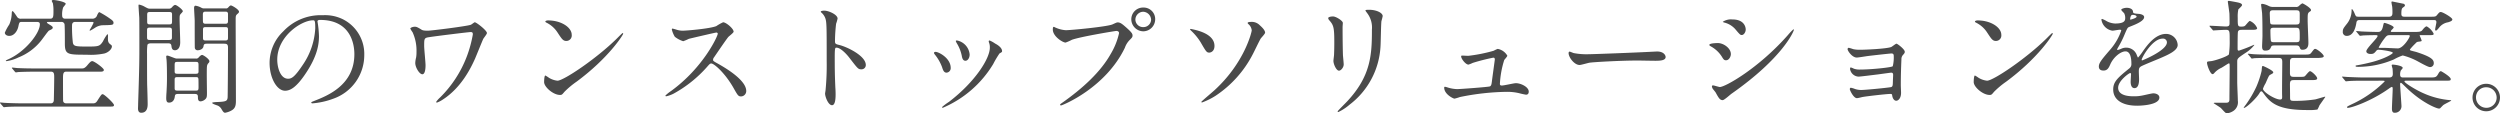 <svg xmlns="http://www.w3.org/2000/svg" width="605.94" height="27.48" viewBox="0 0 605.94 27.48">
  <path id="パス_130451" data-name="パス 130451" d="M9.87-19.92c.69,0,.87.15.87.6,0,2.13-3.57,6.72-7.8,8.52-.09.06-.45.21-.45.27,0,.12.12.12.15.12a9.518,9.518,0,0,0,2.91-.9,13.257,13.257,0,0,0,5.46-4.02c.33-.39,1.71-2.37,1.95-2.49.66-.3.9-.42.9-.72,0-.15,0-.24-.66-.66-.27-.15-.75-.45-.75-.54,0-.18.21-.18.69-.18h2.82a.727.727,0,0,1,.78.72c.06.99.06,3.39.06,4.5,0,2.73.66,2.73,5.28,2.73a16.345,16.345,0,0,0,4.32-.3c.99-.27,1.8-1.08,1.8-1.71,0-.21-.03-.24-.45-.57-.51-.39-.51-.87-.51-1.47.03-.78.03-.9-.15-.9a9.457,9.457,0,0,0-1.05,1.71c-.81,1.26-1.11,1.26-4.02,1.26-2.61,0-3.06-.09-3.27-.87a31.3,31.3,0,0,1-.21-4.17c0-.3,0-.93.78-.93h3.87c.36,0,.57,0,.57.21a13.454,13.454,0,0,1-.96,1.77c0,.06.03.15.12.15a13.044,13.044,0,0,0,1.17-.69,3.657,3.657,0,0,1,1.77-.63c2.49-.06,2.73-.03,2.73-.63,0-.15,0-.39-.75-.9a22.558,22.558,0,0,0-2.67-1.65c-.18,0-.36.36-.54.72a1.165,1.165,0,0,1-1.23.87H16.89c-.75,0-.75-.6-.75-.87a5.211,5.211,0,0,1,.24-1.83c.06-.15.63-.75.63-.9,0-.48-2.4-.93-3-.93-.36,0-.39.18-.39.24a4.532,4.532,0,0,0,.27.54,8.917,8.917,0,0,1,.15,1.74c0,1.44,0,2.01-.81,2.01H6.24a1.027,1.027,0,0,1-1.08-.54c-.45-.66-.87-1.29-1.05-1.29-.15,0-.18.39-.18.51a7.546,7.546,0,0,1-.6,2.73,11.635,11.635,0,0,0-1.08,1.98c0,.39.39.78,1.08.78,1.14,0,1.98-1.14,2.22-2.37.21-.99.27-1.02.96-1.02ZM9.51-8.64c-1.59,0-2.82-.03-4.11-.09-.21,0-1.11-.12-1.32-.12-.09,0-.12.03-.12.09,0,.03,0,.06.12.18l.6.72c.03.03.18.18.24.18.09,0,.54-.09.66-.09,1.05-.06,3.03-.09,3.78-.09h4.08c.78,0,.78.6.78,1.47,0,.75-.06,4.41-.09,5.25,0,.3,0,.96-.78.96H6.63C5.52-.18,3.18-.24,2.28-.3c-.15,0-.93-.09-1.08-.09-.09,0-.12.03-.12.09,0,.03.03.06.12.18l.6.69c.09.12.15.18.27.18.09,0,.51-.06.63-.06C3.75.6,5.76.6,6.69.6H27.96c.45,0,.75-.03.75-.36,0-.45-2.37-2.64-2.73-2.64-.27,0-.36.12-1.14,1.32-.36.6-.57.9-1.23.9H17.13c-.03,0-.69,0-.75-.6-.03-.3-.03-4.71-.03-5.22,0-1.23,0-1.86.78-1.86h8.34c.51,0,.78-.12.78-.42,0-.45-2.34-2.13-2.79-2.13-.24,0-.45.06-1.23,1.02-.63.75-.99.75-1.29.75ZM37.47-23.13c-.42,0-.51-.03-1.29-.45a4.465,4.465,0,0,0-1.41-.54c-.12,0-.12.18-.12.3,0,.03.15,2.52.18,2.76.03.39.03,4.89.03,6.72,0,3.3,0,5.28-.3,14.19,0,.39-.03,1.11-.03,1.2,0,.21,0,1.05.78,1.05,1.56,0,1.56-1.62,1.56-2.16,0-.72-.09-3.9-.12-4.56-.03-1.14-.03-6.21-.03-7.59a14.416,14.416,0,0,1,.09-2.13c.15-.39.63-.39,1.11-.39h3.72c.57,0,.9,0,.99.63.06.48.15,1.05.87,1.05.42,0,1.26-.3,1.26-1.95,0-.87-.15-4.68-.15-5.46,0-.81,0-1.05.21-1.32.09-.12.57-.57.57-.72,0-.42-1.5-1.53-1.83-1.53-.27,0-.51.24-.81.57a.934.934,0,0,1-.84.33Zm4.44.81c.6,0,.87,0,.87.6v1.62c0,.78-.18.78-.87.78H37.62c-.6,0-.87,0-.87-.63v-1.62c0-.75.18-.75.87-.75Zm-.06,3.78c.66,0,.9.03.9.69v1.71c0,.6-.3.6-.9.6H37.62c-.66,0-.9,0-.9-.66v-1.74c0-.6.3-.6.9-.6Zm8.79-4.65a1.293,1.293,0,0,1-.78-.18,4.138,4.138,0,0,0-1.41-.48c-.27,0-.33.36-.33.51,0,.51.15,2.73.15,3.18s0,6.36.03,6.54a.659.659,0,0,0,.72.57c.54,0,1.29-.3,1.38-.96.09-.48.18-.63.87-.63h3.9c.75,0,1.17,0,1.17.93,0,4.29-.06,11.82-.09,12.12-.09.84-.39.99-2.34,1.08-.3,0-1.41.06-1.41.21,0,.27,1.26.6,1.47.72a2.078,2.078,0,0,1,.84.87c.3.51.51.81.84.81a4.982,4.982,0,0,0,1.41-.48c1.05-.54,1.2-1.26,1.2-2.46,0-3.09-.06-16.71-.06-19.47,0-1.08,0-1.17.48-1.59.18-.15.33-.3.33-.48,0-.57-1.71-1.53-1.95-1.53-.18,0-.3.09-.66.48a.662.662,0,0,1-.63.24Zm.45,3.72c-.42,0-.75,0-.81-.45-.03-.12-.03-1.35-.03-1.8,0-.69.33-.69.84-.69H55.5c.48,0,.75,0,.84.45v1.83c0,.66-.3.66-.84.66Zm.06,4.05c-.63,0-.87,0-.87-.66v-1.98c0-.6.27-.6.87-.6H55.5c.6,0,.84,0,.84.63v1.98c0,.63-.27.63-.84.63Zm-7.29,4.38c-.36,0-1.89-.72-2.22-.72-.15,0-.27.03-.27.27,0,.15.09.81.09.93.09,1.08.09,3.96.09,4.11,0,1.26-.03,2.16-.12,3.72-.03.27-.06,1.08-.06,1.29,0,.93.3,1.08.69,1.08.75,0,1.26-.51,1.38-1.41.06-.57.21-.69.9-.69h3.72c.6,0,.99,0,.99.72,0,.45,0,1.08.66,1.08a1.916,1.916,0,0,0,1.26-.66c.27-.33.27-.72.27-1.53,0-.72-.09-5.46,0-6.24a1.321,1.321,0,0,1,.42-.9.678.678,0,0,0,.18-.39c0-.54-1.47-1.53-1.77-1.53-.27,0-.6.33-.84.6a.715.715,0,0,1-.69.27Zm4.56.81c.57,0,.78,0,.78.75v1.71c-.09.42-.33.42-.78.42H44.19c-.45,0-.69,0-.78-.42v-1.5c0-.9.06-.96.78-.96Zm-.06,3.69c.6,0,.72,0,.81.42.03.15.03,1.8.03,2.07,0,.78-.18.78-.84.78H44.25c-.54,0-.84,0-.84-.57V-5.91c0-.63.27-.63.84-.63ZM78.66-20.4c8.19,0,8.31,7.14,8.31,8.31,0,7.47-6.51,10.05-9.63,11.28-.75.3-.81.33-.81.42,0,.18.18.21.3.21a18.439,18.439,0,0,0,4.98-1.11,11.188,11.188,0,0,0,7.56-10.56,9.4,9.4,0,0,0-5.22-8.73,9.773,9.773,0,0,0-4.83-.96,12.412,12.412,0,0,0-9.57,3.9,10.568,10.568,0,0,0-3.33,7.65c0,3.66,1.77,6.75,3.75,6.75,1.2,0,2.73-.72,5.13-4.38,2.64-3.99,3.09-6.78,3.09-8.79a23,23,0,0,0-.3-3.24c0-.12-.06-.24-.06-.33C78.03-20.16,78.06-20.4,78.66-20.4Zm-1.68.09c.39,0,.51.15.51,1.95a17.16,17.16,0,0,1-2.94,8.73c-2.07,3.12-2.79,3.48-3.66,3.48-1.83,0-2.61-2.67-2.61-4.62C68.28-16.44,74.13-20.31,76.98-20.31Zm38.7,3.45a29.27,29.27,0,0,1-1.5,5.43,27.849,27.849,0,0,1-6.48,9.87,5.463,5.463,0,0,0-.9,1.02.173.173,0,0,0,.18.18,6.332,6.332,0,0,0,1.35-.69c4.53-2.88,6.87-7.68,7.89-9.96.3-.69,1.65-4.05,1.98-4.77.12-.24.9-1.17.9-1.44,0-.63-2.55-2.61-2.94-2.61-.15,0-.78.54-.96.6-.78.33-9.54,1.44-10.44,1.44-1.14,0-1.38-.15-1.59-.3-.9-.54-1.11-.66-1.56-.66-.48,0-1.08.24-1.08.45a5.245,5.245,0,0,0,.54.87,10.662,10.662,0,0,1,.96,4.77,7.947,7.947,0,0,1-.09,1.35,6.19,6.19,0,0,0-.21,1.35c0,1.08,1.02,2.73,1.71,2.73.78,0,.78-1.83.78-2.22,0-.66-.33-3.9-.33-4.62,0-1.83,0-1.98,1.26-2.16,1.95-.3,9.57-1.23,9.99-1.23C115.68-17.46,115.68-17.19,115.68-16.86Zm23.97.06c0-1.77-2.52-3.48-5.73-3.48-.42,0-.66.15-.66.27s.15.21.27.27a6.757,6.757,0,0,1,2.73,2.46c.99,1.5,1.29,1.98,2.1,1.98A1.325,1.325,0,0,0,139.65-16.8Zm12.48-.27a.193.193,0,0,0-.15-.15c-.06,0-.9.84-1.38,1.32-4.98,4.92-12.93,10.23-14.4,10.23a4.966,4.966,0,0,1-2.04-.69,7.469,7.469,0,0,0-.9-.57c-.27,0-.3,1.38-.3,1.59,0,1.2,2.22,3.12,3.84,3.12.45,0,.51-.06,1.08-.75a20.948,20.948,0,0,1,2.94-2.46C148.62-11.19,152.13-16.8,152.13-17.07Zm22.92-.03c.09.48-3.48,8.25-11.31,13.92a9.256,9.256,0,0,0-1.38,1.11c0,.18.15.18.21.18a7.37,7.37,0,0,0,1.86-.69A30.14,30.14,0,0,0,172.44-9c.66-.75.75-.84,1.05-.84.66,0,3.3,2.28,5.37,5.91,1.05,1.86,1.17,2.07,1.86,2.07a1.3,1.3,0,0,0,1.23-1.32c0-2.73-5.37-5.76-6.72-6.54-1.26-.69-1.32-.75-1.32-1.02a.986.986,0,0,1,.24-.6c.48-.69,2.85-4.2,3.45-4.92.18-.21,1.29-1.02,1.29-1.29,0-.75-1.83-2.28-2.55-2.28a11.453,11.453,0,0,0-1.65.93c-1.56.63-7.2,1.11-8.22,1.11a5.345,5.345,0,0,1-1.59-.3c-.09-.03-.75-.21-.78-.21-.15,0-.18.09-.18.24a6.121,6.121,0,0,0,.72,1.74,6.261,6.261,0,0,0,2.04,1.08,12.957,12.957,0,0,0,1.35-.57c.15-.06,6.45-1.53,6.66-1.53A.337.337,0,0,1,175.05-17.1Zm24.96-5.28.06.12a3.328,3.328,0,0,1,1.02,1.38c.36.96.36,1.92.36,10.5a62.092,62.092,0,0,1-.27,6.96c0,.12-.12.75-.12.87,0,.78.78,2.82,1.68,2.82.87,0,.87-1.98.87-2.73,0-.45-.03-1.2-.06-1.53-.12-2.7-.15-4.29-.15-7.47,0-2.22.12-2.22.42-2.22.93,0,2.34,1.41,3.18,2.52,2.01,2.61,2.1,2.73,2.85,2.73a1.027,1.027,0,0,0,1.08-1.05c0-2.25-4.65-4.44-6.48-4.86-.87-.21-.99-.3-.99-.96a38.915,38.915,0,0,1,.27-4.17,8.694,8.694,0,0,0,.36-1.26c0-.96-2.16-1.92-3.24-1.92C200.82-22.65,200.04-22.65,200.01-22.38Zm40.98,8.73c0,2.58-3.51,8.22-9.9,13.11A12.813,12.813,0,0,0,229.41.72a.194.194,0,0,0,.18.18A26.269,26.269,0,0,0,241.8-9.69a24.454,24.454,0,0,1,1.53-2.58c.51-.3.63-.33.63-.57,0-.87-1.2-1.59-1.68-1.83a6.675,6.675,0,0,0-1.35-.75.2.2,0,0,0-.21.21,1.912,1.912,0,0,0,.06.27A3.042,3.042,0,0,1,240.99-13.65Zm-13.14.99c-.21,0-.39.09-.39.27,0,.09.06.18.21.39a10.731,10.731,0,0,1,1.74,3.03c.21.66.42,1.35,1.08,1.35a1.091,1.091,0,0,0,1.02-1.14C231.51-11.16,228.57-12.66,227.85-12.66Zm5.19-2.76c-.15-.03-.3.06-.3.15a3.389,3.389,0,0,0,.33.66,9.416,9.416,0,0,1,1.11,2.85c.09.51.24,1.26.9,1.26.54,0,1.02-.66,1.02-1.53A3.8,3.8,0,0,0,233.04-15.42Zm45.18-7.98a2.85,2.85,0,0,0-2.94,2.85,2.948,2.948,0,0,0,2.91,2.91,2.926,2.926,0,0,0,2.88-2.91A2.792,2.792,0,0,0,278.22-23.4Zm-.06,1.02a2.006,2.006,0,0,1,1.92,1.89,1.85,1.85,0,0,1-1.86,1.83,1.862,1.862,0,0,1-1.95-1.8A1.93,1.93,0,0,1,278.16-22.38Zm-21.63,3.66c-.18,0-.27.09-.27.66,0,1.65,2.4,3.15,3.09,3.15a10.881,10.881,0,0,0,1.5-.66c1.83-.72,10.5-2.16,10.8-2.16.15,0,.66.03.66.54a16.95,16.95,0,0,1-2.04,5.07c-2.4,4.26-6.63,8.22-11.85,11.88-.3.21-.39.27-.39.39a.2.2,0,0,0,.21.18c.3,0,10.77-4.2,15.48-13.98a4.965,4.965,0,0,1,1.17-1.89c.54-.54.69-.69.69-1.08,0-.42-.18-.75-1.53-1.95-.93-.81-1.41-1.23-2.07-1.23-.21,0-.33.06-1.26.48-1.29.57-10.08,1.41-11.31,1.41a7.067,7.067,0,0,1-2.49-.63C256.86-18.54,256.59-18.72,256.53-18.72Zm51.18,1.41c0-.66-.96-1.5-1.26-1.77a2.707,2.707,0,0,0-2.19-.84c-.12,0-.78,0-.78.27,0,.09.12.21.15.24a2.267,2.267,0,0,1,.84,1.53c0,.42-1.77,7.89-9.03,14.52-.48.45-3.18,2.7-3.18,2.82a.161.161,0,0,0,.15.15,16.378,16.378,0,0,0,3.33-1.65A26.729,26.729,0,0,0,304.68-12c.3-.54,1.62-3.33,1.98-3.9C306.81-16.11,307.71-17.04,307.71-17.31Zm-17.94-.9c-.06,0-.24-.03-.24.09,0,.09.12.21.18.27a13.534,13.534,0,0,1,2.4,2.91c1.32,2.28,1.44,2.46,2.1,2.46.18,0,1.23-.18,1.23-1.62C295.44-17.1,291.03-17.94,289.77-18.21Zm33.24-2.64c0,.24.15.42.39.69.93,1.08,1.08,1.77,1.08,5.13,0,.54,0,1.71-.06,3.06,0,.24-.15,1.26-.15,1.5,0,.78.69,2.37,1.35,2.37.45,0,1.14-.75,1.14-1.53,0-.3-.15-1.8-.18-2.16-.03-.72-.09-3.42-.09-6.9,0-.15.06-.84.06-.99,0-.51-1.65-1.56-2.37-1.56C323.49-21.24,323.01-21.06,323.01-20.85Zm10.59,2.79c0,6-.21,11.22-6,17.4-.36.39-2.31,2.31-2.31,2.43,0,.09.06.15.18.15a11.962,11.962,0,0,0,2.7-1.77,18.979,18.979,0,0,0,7.5-13.92c.09-1.05.12-5.55.24-6.36a11.668,11.668,0,0,0,.3-1.2c0-.78-1.5-1.53-3.3-1.53-.87,0-.87.09-.87.18,0,.06.03.12.39.6A5.736,5.736,0,0,1,333.6-18.06Zm21.9,6.3c-.18,0-.27.03-.27.21,0,.57,1.08,1.98,1.77,1.98a7.661,7.661,0,0,0,1.05-.42A48.148,48.148,0,0,1,363-11.25c.15,0,.39,0,.39.45,0,.06-.66,4.8-.72,5.37-.09.66-.15.99-.48,1.14-.36.15-7.2.66-7.95.66a8.488,8.488,0,0,1-2.16-.36,7,7,0,0,0-.75-.21c-.15,0-.21.06-.21.21,0,1.62,2.22,2.67,2.49,2.67a10.983,10.983,0,0,0,1.32-.39,60.008,60.008,0,0,1,11.31-1.26,12.577,12.577,0,0,1,3.06.33,14.731,14.731,0,0,0,1.65.36c.57,0,.66-.45.66-.75,0-1.11-1.89-2.04-3.12-2.04-.48,0-2.85.57-3.39.57-.42,0-.48-.18-.48-.42a22.808,22.808,0,0,1,1.05-5.76c.09-.15.75-.84.75-1.05a3.35,3.35,0,0,0-2.34-1.65,6.9,6.9,0,0,0-.96.45,37.831,37.831,0,0,1-6.15,1.23C356.73-11.7,355.59-11.76,355.5-11.76Zm30.69-.33a16.337,16.337,0,0,1-3.66-.27c-.15-.03-.87-.36-1.02-.36s-.24.18-.24.36c0,1.02,1.38,2.88,2.67,2.88.36,0,1.98-.48,2.34-.54.72-.15,7.59-.54,11.73-.54.6,0,3.6.06,4.29.06,1.26,0,2.49-.09,2.49-.93,0-.21-.27-1.32-2.1-1.32-.15,0-.48.03-.66.03C397.65-12.48,387.18-12.09,386.19-12.09ZM418.62-.96c.39,0,1.83-1.35,2.19-1.59,12.42-8.7,15.06-15.12,15.06-15.45a.11.11,0,0,0-.12-.12,14.3,14.3,0,0,0-1.29,1.35c-7.17,8.13-15.24,12.63-16.53,12.63-.24,0-1.38-.39-1.65-.39-.18,0-.27.09-.27.21a1.273,1.273,0,0,0,.18.57c.09.15.63.78.72.93C417.66-1.44,417.96-.96,418.62-.96Zm-1.14-13.83c-.39,0-2.1.03-2.1.45,0,.12.18.24.27.3a7.278,7.278,0,0,1,2.73,2.49c.45.75.6.93,1.05.93.72,0,1.17-.9,1.17-1.5C420.6-13.59,418.77-14.79,417.48-14.79Zm3.48-5.73a3.572,3.572,0,0,0-2.31.57c0,.09.33.18.45.21a5.222,5.222,0,0,1,2.58,1.59c1.08,1.29,1.23,1.41,1.56,1.41.48,0,.96-.66.96-1.35C424.2-18.18,424.2-20.52,420.96-20.52Zm28.2,6.87a.329.329,0,0,0-.27.33c0,.42,1.11,2.04,2.22,2.04.36,0,2.19-.3,2.61-.36,2.16-.27,5.58-.63,5.76-.63.45,0,.6.15.6.66a8.79,8.79,0,0,1-.24,2.43c-.27.3-5.25.81-7.92.81a4.086,4.086,0,0,1-1.5-.21,4.688,4.688,0,0,0-.72-.3c-.15,0-.21.09-.21.39a2.172,2.172,0,0,0,2.04,1.83c.51,0,3.72-.42,4.53-.51,1.11-.15,3.27-.45,3.39-.45.36,0,.48.18.48.57,0,.12-.06,1.38-.06,1.62-.03.84-.03,1.11-.36,1.29-.27.12-6.18.72-7.38.72a4.83,4.83,0,0,1-1.44-.24,4.984,4.984,0,0,0-.99-.3c-.24,0-.27.24-.27.36,0,.24.9,2.16,1.71,2.16.33,0,1.26-.27,1.5-.3.81-.15,5.61-.72,6.6-.72.42,0,.42.09.48.48.12.69.51,1.17.96,1.17s1.17-.54,1.17-1.92c0-.27-.06-1.59-.06-1.89,0-1.98.06-4.23.15-6.21a1.519,1.519,0,0,1,.3-.99c.42-.48.51-.57.51-.87,0-.6-1.77-1.95-2.01-1.95-.21,0-1.05.72-1.29.81-1.23.45-6.36.66-7.47.66a7.435,7.435,0,0,1-1.74-.15A9.239,9.239,0,0,0,449.16-13.65Zm36.99-3.15c0-1.77-2.52-3.48-5.73-3.48-.42,0-.66.15-.66.27s.15.21.27.27a6.757,6.757,0,0,1,2.73,2.46c.99,1.5,1.29,1.98,2.1,1.98A1.325,1.325,0,0,0,486.15-16.8Zm12.48-.27a.193.193,0,0,0-.15-.15c-.06,0-.9.84-1.38,1.32-4.98,4.92-12.93,10.23-14.4,10.23a4.966,4.966,0,0,1-2.04-.69,7.469,7.469,0,0,0-.9-.57c-.27,0-.3,1.38-.3,1.59,0,1.2,2.22,3.12,3.84,3.12.45,0,.51-.06,1.08-.75a20.95,20.95,0,0,1,2.94-2.46C495.12-11.19,498.63-16.8,498.63-17.07Zm12.3,8.94c.96,0,1.29-.72,1.62-1.47.78-1.8,2.55-3.18,3.69-3.18,1.2,0,1.44,1.68,1.44,3.03a1.278,1.278,0,0,1-.45,1.05c-2.82,2.28-3.96,3.24-3.96,5.16,0,2.37,2.01,3.93,5.82,3.93.72,0,5.37-.12,5.37-1.98,0-.72-.84-1.02-1.47-1.02-.39,0-2.31.48-2.73.54a9.285,9.285,0,0,1-1.92.18c-.87,0-3.87,0-3.87-2.07,0-1.71,2.67-3.57,2.91-3.57.21,0,.21.24.21.36,0,.03-.09,1.47-.09,1.77,0,.54.12,1.53.93,1.53,1.11,0,1.11-1.71,1.11-2.19,0-.27-.06-1.53-.06-1.8,0-.63.03-.96.51-1.26.54-.33,3.93-1.68,4.68-2.01,1.86-.81,4.23-1.8,4.23-3.21a2.83,2.83,0,0,0-2.82-2.67c-2.61,0-4.56,2.73-5.55,4.11a14.086,14.086,0,0,1-1.23,1.62c-.06,0-.09-.06-.3-.57a2.705,2.705,0,0,0-2.55-1.83,2.8,2.8,0,0,0-1.17.24,5.991,5.991,0,0,1-.93.33.11.11,0,0,1-.12-.12c0-.12.06-.21.21-.48a23.264,23.264,0,0,0,1.62-3.24c.66-1.53.69-1.59,1.14-1.77,1.38-.54,3.57-1.38,3.57-2.37,0-.63-1.14-.78-1.35-.78-1.2-.09-1.32-.15-1.35-.54-.06-.66-.81-.93-1.53-.93-.54,0-1.32.24-1.32.48,0,.18.63.72.72.87a2.4,2.4,0,0,1,.24,1.05c0,.6,0,1.41-2.46,1.41a4.768,4.768,0,0,1-1.98-.54,6.738,6.738,0,0,0-1.14-.57c-.18,0-.18.12-.18.21a3.183,3.183,0,0,0,2.67,2.64c.27,0,1.5-.24,1.8-.24.12,0,.33.03.33.21a13.8,13.8,0,0,1-2.55,4.47c-2.04,2.37-2.88,3.33-2.88,4.23C509.79-8.31,510.36-8.13,510.93-8.13Zm6.45-12.54c0-.12.12-.96.54-.96.27,0,1.02.06,1.02.45,0,.33-1.44.72-1.5.72S517.38-20.55,517.38-20.67Zm7.86,4.8a.923.923,0,0,1,1.05.9c0,1.98-5.91,4.38-6,4.38s-.12-.09-.12-.15C520.17-11.22,522.75-15.87,525.24-15.87Zm26.91-7.68a2.339,2.339,0,0,1-1.26-.27,4.645,4.645,0,0,0-1.47-.48c-.24,0-.3.09-.3.27,0,.03.21,1.68.24,2.01.06,1.14.09,2.67.09,5.49,0,.39-.09,2.19-.09,2.55,0,.66.18,1.02.72,1.02,1.08,0,1.23-.39,1.47-.93.12-.33.45-.33.99-.33h4.95c.48,0,.78,0,.99.48.12.33.21.57.63.57,1.47,0,1.47-1.2,1.47-1.68,0-.84-.18-4.65-.18-5.43,0-1.59,0-1.77.51-2.13.21-.12.3-.18.3-.39,0-.51-1.92-1.62-2.1-1.62a2.916,2.916,0,0,0-.75.57.99.99,0,0,1-.9.3Zm5.28.81c.78,0,1.05.03,1.05.93v1.65c0,.87-.36.87-1.05.87H552.3c-.69,0-.93,0-.99-.51-.03-.18-.09-2.13-.09-2.16,0-.78.36-.78,1.02-.78Zm.06,4.23c.99,0,.99.24.99,2.22,0,1.11,0,1.29-.99,1.29h-5.01c-.69,0-.96,0-1.02-.51-.06-.39-.09-1.86-.09-2.31,0-.69.39-.69,1.05-.69Zm-20.16.48c.09.12.15.18.24.18.06,0,.36-.03.45-.03.48-.03,2.04-.12,2.55-.12.93,0,.93.3.93,2.31a22.578,22.578,0,0,1-.18,3.63c-.3.51-3.45,1.56-4.35,1.65-.87.09-.96.09-.96.39,0,.6.78,2.76,1.35,2.76.18,0,.33-.18.39-.24a5.024,5.024,0,0,1,1.74-1.29c.3-.15,1.68-1.08,1.8-1.08.21,0,.21.06.21,1.38,0,1.05-.06,6.18-.06,7.32,0,.6-.18.84-.81.84h-2.64c-.06,0-.36,0-.36.12,0,.03,1.47.93,1.71,1.14.21.18,1.14,1.32,1.44,1.32a3.74,3.74,0,0,0,1.38-.45,2.535,2.535,0,0,0,1.32-2.61c0-.63-.15-3.75-.15-4.47v-5.04c0-.72.18-.87,1.98-2.07a8.131,8.131,0,0,0,2.16-1.92c0-.06-.09-.06-.09-.06a35.654,35.654,0,0,1-3.63,1.41c-.33,0-.33-.15-.33-.69,0-.57,0-3.66.09-3.9.15-.45.54-.45,1.11-.45h1.95c1.02,0,1.59,0,1.59-.42a3.346,3.346,0,0,0-1.77-1.74c-.21,0-.93.96-1.14,1.14-.09.09-.24.24-.96.24-.84,0-.84-.21-.84-2.13a8.441,8.441,0,0,1,.15-2.04c.12-.15.9-.81.9-1.05,0-.36-.54-.51-.87-.6-.81-.18-2.25-.42-2.31-.42-.15,0-.27.03-.27.21,0,.09.36,2.43.39,2.91.03,1.11.03,1.23.03,2.22,0,.51-.03.87-.84.87-.57,0-3.3-.18-3.93-.18-.06,0-.09.03-.09.06,0,.06,0,.06.12.21ZM561.09-5.82c1.05,0,1.62,0,1.62-.42,0-.48-1.35-1.74-1.74-1.74-.27,0-.99.99-1.17,1.14-.24.24-.39.24-1.65.24h-.87c-.75,0-1.17,0-1.17-.93,0-.45,0-2.94.03-3.09.15-.57.51-.57,1.05-.57h5.19a7.553,7.553,0,0,0,1.53-.09c.18-.06.39-.12.39-.33,0-.45-1.62-1.77-2.07-1.77-.24,0-.3.09-.9.87-.39.51-.54.51-1.92.51h-7.95c-1.71,0-3.24-.03-4.11-.09-.21,0-1.14-.12-1.32-.12-.06,0-.12,0-.12.09,0,.03.06.09.15.18l.57.69c.09.12.15.21.27.21.09,0,.54-.09.63-.09,1.05-.06,3.06-.06,3.78-.06h1.83c.75,0,1.11,0,1.11,1.02,0,1.32-.09,7.11-.03,8.31,0,.39.03.75-.48.75-1.26,0-4.17-1.83-4.17-2.61a6.678,6.678,0,0,1,.63-1.32c.75-1.71.84-1.92,1.14-2.07.66-.36.72-.39.72-.6,0-.45-2.4-1.53-2.49-1.53-.24,0-.24.12-.33,1.2a22.463,22.463,0,0,1-1.29,3.87A26.407,26.407,0,0,1,545.34.24a4.253,4.253,0,0,0-.45.66c0,.03.03.03.06.03.57,0,3.15-2.43,3.81-3.66.09-.15.21-.36.42-.36.15,0,.18.03.48.42,1.65,2.28,3.33,4.11,10.59,4.11a12.862,12.862,0,0,0,2.52-.12,8.432,8.432,0,0,0,.51-1.05c.21-.3,1.38-1.95,1.38-1.98,0-.06-.03-.09-.06-.09-.09,0-1.95.57-2.34.66a33.9,33.9,0,0,1-4.71.36c-1.29,0-1.41,0-1.41-.87,0-.48-.03-2.67-.03-3.12,0-1.05.33-1.05,1.26-1.05Zm28.32-10.89c1.38,0,1.53,0,1.53-.36a4.165,4.165,0,0,0-1.68-1.77c-.36,0-.87.66-1.11.96-.3.36-.81.39-1.89.39h-5.31c-.3,0-.39,0-.39-.18s.69-.72.69-.9c0-.45-2.04-1.11-2.22-1.11s-.18,0-.39.9c-.3,1.29-.84,1.29-1.26,1.29-1.08,0-3.57-.09-4.02-.12-.18-.03-.93-.09-1.08-.09-.06,0-.12,0-.12.06s0,.06.15.21l.57.69c.09.12.15.18.27.18s.72-.09.84-.09,1.29-.06,2.97-.06c.18,0,.39,0,.39.21,0,.51-2.73,2.97-2.73,3.69,0,.51.63.66,1.02.66.75,0,.9-.18,1.41-.78a.606.606,0,0,1,.54-.24c.51,0,3.45.36,3.45.75,0,.24-2.07,1.5-5.37,2.31-1.89.48-3.36.72-3.42.72-.12.03-.24.06-.24.15,0,.21.33.21.66.21a22.073,22.073,0,0,0,8.64-1.8,13.326,13.326,0,0,1,2.13-.96,15.65,15.65,0,0,1,2.97,1.08c.6.27,3.06,1.74,3.63,1.74a.9.9,0,0,0,.93-.93c0-.84-.45-1.5-4.23-2.73-.21-.06-1.2-.3-1.38-.36a.311.311,0,0,1-.18-.24,12.86,12.86,0,0,1,1.29-1.41c.3-.33.39-.42.75-.48.78-.09.81-.12.81-.3a11.662,11.662,0,0,0-.48-1.17c0-.12.09-.12.27-.12ZM578.43-5.67c.45,0,.63,0,.63.18A27.426,27.426,0,0,1,571.11.03c-1.05.51-1.17.57-1.17.75,0,.12.18.12.27.12.81,0,5.55-1.59,9.84-4.62a3.314,3.314,0,0,1,.75-.45c.18,0,.21.24.21.51,0,.66-.18,3.99-.18,4.77,0,.54.12.99.63.99A1.592,1.592,0,0,0,583.14.42c0-.09-.33-4.92-.33-5.22,0-.27.09-.36.18-.36.12,0,.24.12,1.2,1.05,3.87,3.81,7.5,5.19,8.01,5.19a.43.43,0,0,0,.33-.09c.12-.12.63-.66.75-.75.27-.24,1.92-.99,1.92-1.11,0-.09-.24-.09-.33-.09a19.819,19.819,0,0,1-6.36-1.65c-1.95-.84-4.65-2.55-4.65-2.88,0-.18.21-.18.39-.18h9.27c1.38,0,1.56,0,1.56-.39,0-.6-2.31-1.92-2.37-1.92-.3,0-.48.33-.72.75-.45.78-.69.78-2.16.78h-6.27c-.33,0-.75-.03-.75-.69a2.655,2.655,0,0,1,.15-.96c.06-.12.48-.54.48-.66,0-.57-2.07-.81-2.4-.81-.09,0-.27,0-.27.18a8.051,8.051,0,0,0,.21.81c.03.36.06.87.06,1.23,0,.39-.06.9-.87.9h-5.88c-1.41,0-2.64-.06-4.11-.12-.18,0-1.11-.09-1.32-.09-.06,0-.12,0-.12.06s.03.06.15.21l.57.69c.09.12.15.18.27.18.09,0,.51-.06.63-.06.3-.03,1.14-.09,3.78-.09Zm6.33-11.04c.24,0,.39,0,.39.21,0,.39-1.62,3-2.88,3-.48,0-2.61-.12-3.06-.12h-1.29c-.15,0-.3,0-.3-.12a14.6,14.6,0,0,1,1.44-2.22c.51-.66.69-.75,1.29-.75Zm-.81-4.47c-.42,0-.84,0-.84-.69,0-1.14.15-1.35.39-1.53.42-.3.48-.36.48-.54a.471.471,0,0,0-.39-.39c-.18-.03-2.64-.54-2.7-.54a.173.173,0,0,0-.18.18c0,.18.15.9.18,1.08a11.8,11.8,0,0,1,.06,1.47c0,.33,0,.96-.81.96h-7.38c-.66,0-.66-.06-.96-.75-.09-.24-.48-1.08-.66-1.08-.09,0-.09.12-.09.18a5.2,5.2,0,0,1-1.23,3.48c-.75.96-.9,1.17-.9,1.77a.925.925,0,0,0,.96,1.05c1.38,0,2.07-1.44,2.34-3.24.09-.57.48-.6.81-.6h17.88c.36,0,.69,0,.69.51,0,.27-.3,1.53-.3,1.77,0,.12,0,.27.18.27s.3-.15.72-.63a3.423,3.423,0,0,1,2.25-1.38c.36-.12,1.02-.3,1.02-.69,0-.45-2.34-1.8-2.79-1.8-.3,0-.42.12-.96.78-.3.36-.51.36-1.56.36ZM603.69-4.92a3.311,3.311,0,0,0-3.33,3.3,3.319,3.319,0,0,0,3.3,3.36,3.346,3.346,0,0,0,3.36-3.33A3.34,3.34,0,0,0,603.69-4.92Zm-.03.84a2.516,2.516,0,0,1,2.55,2.52A2.476,2.476,0,0,1,603.72.9a2.516,2.516,0,0,1-2.52-2.52A2.427,2.427,0,0,1,603.66-4.08Z" transform="translate(-1.08 25.23)" fill="#4a4a4a"/>
</svg>

